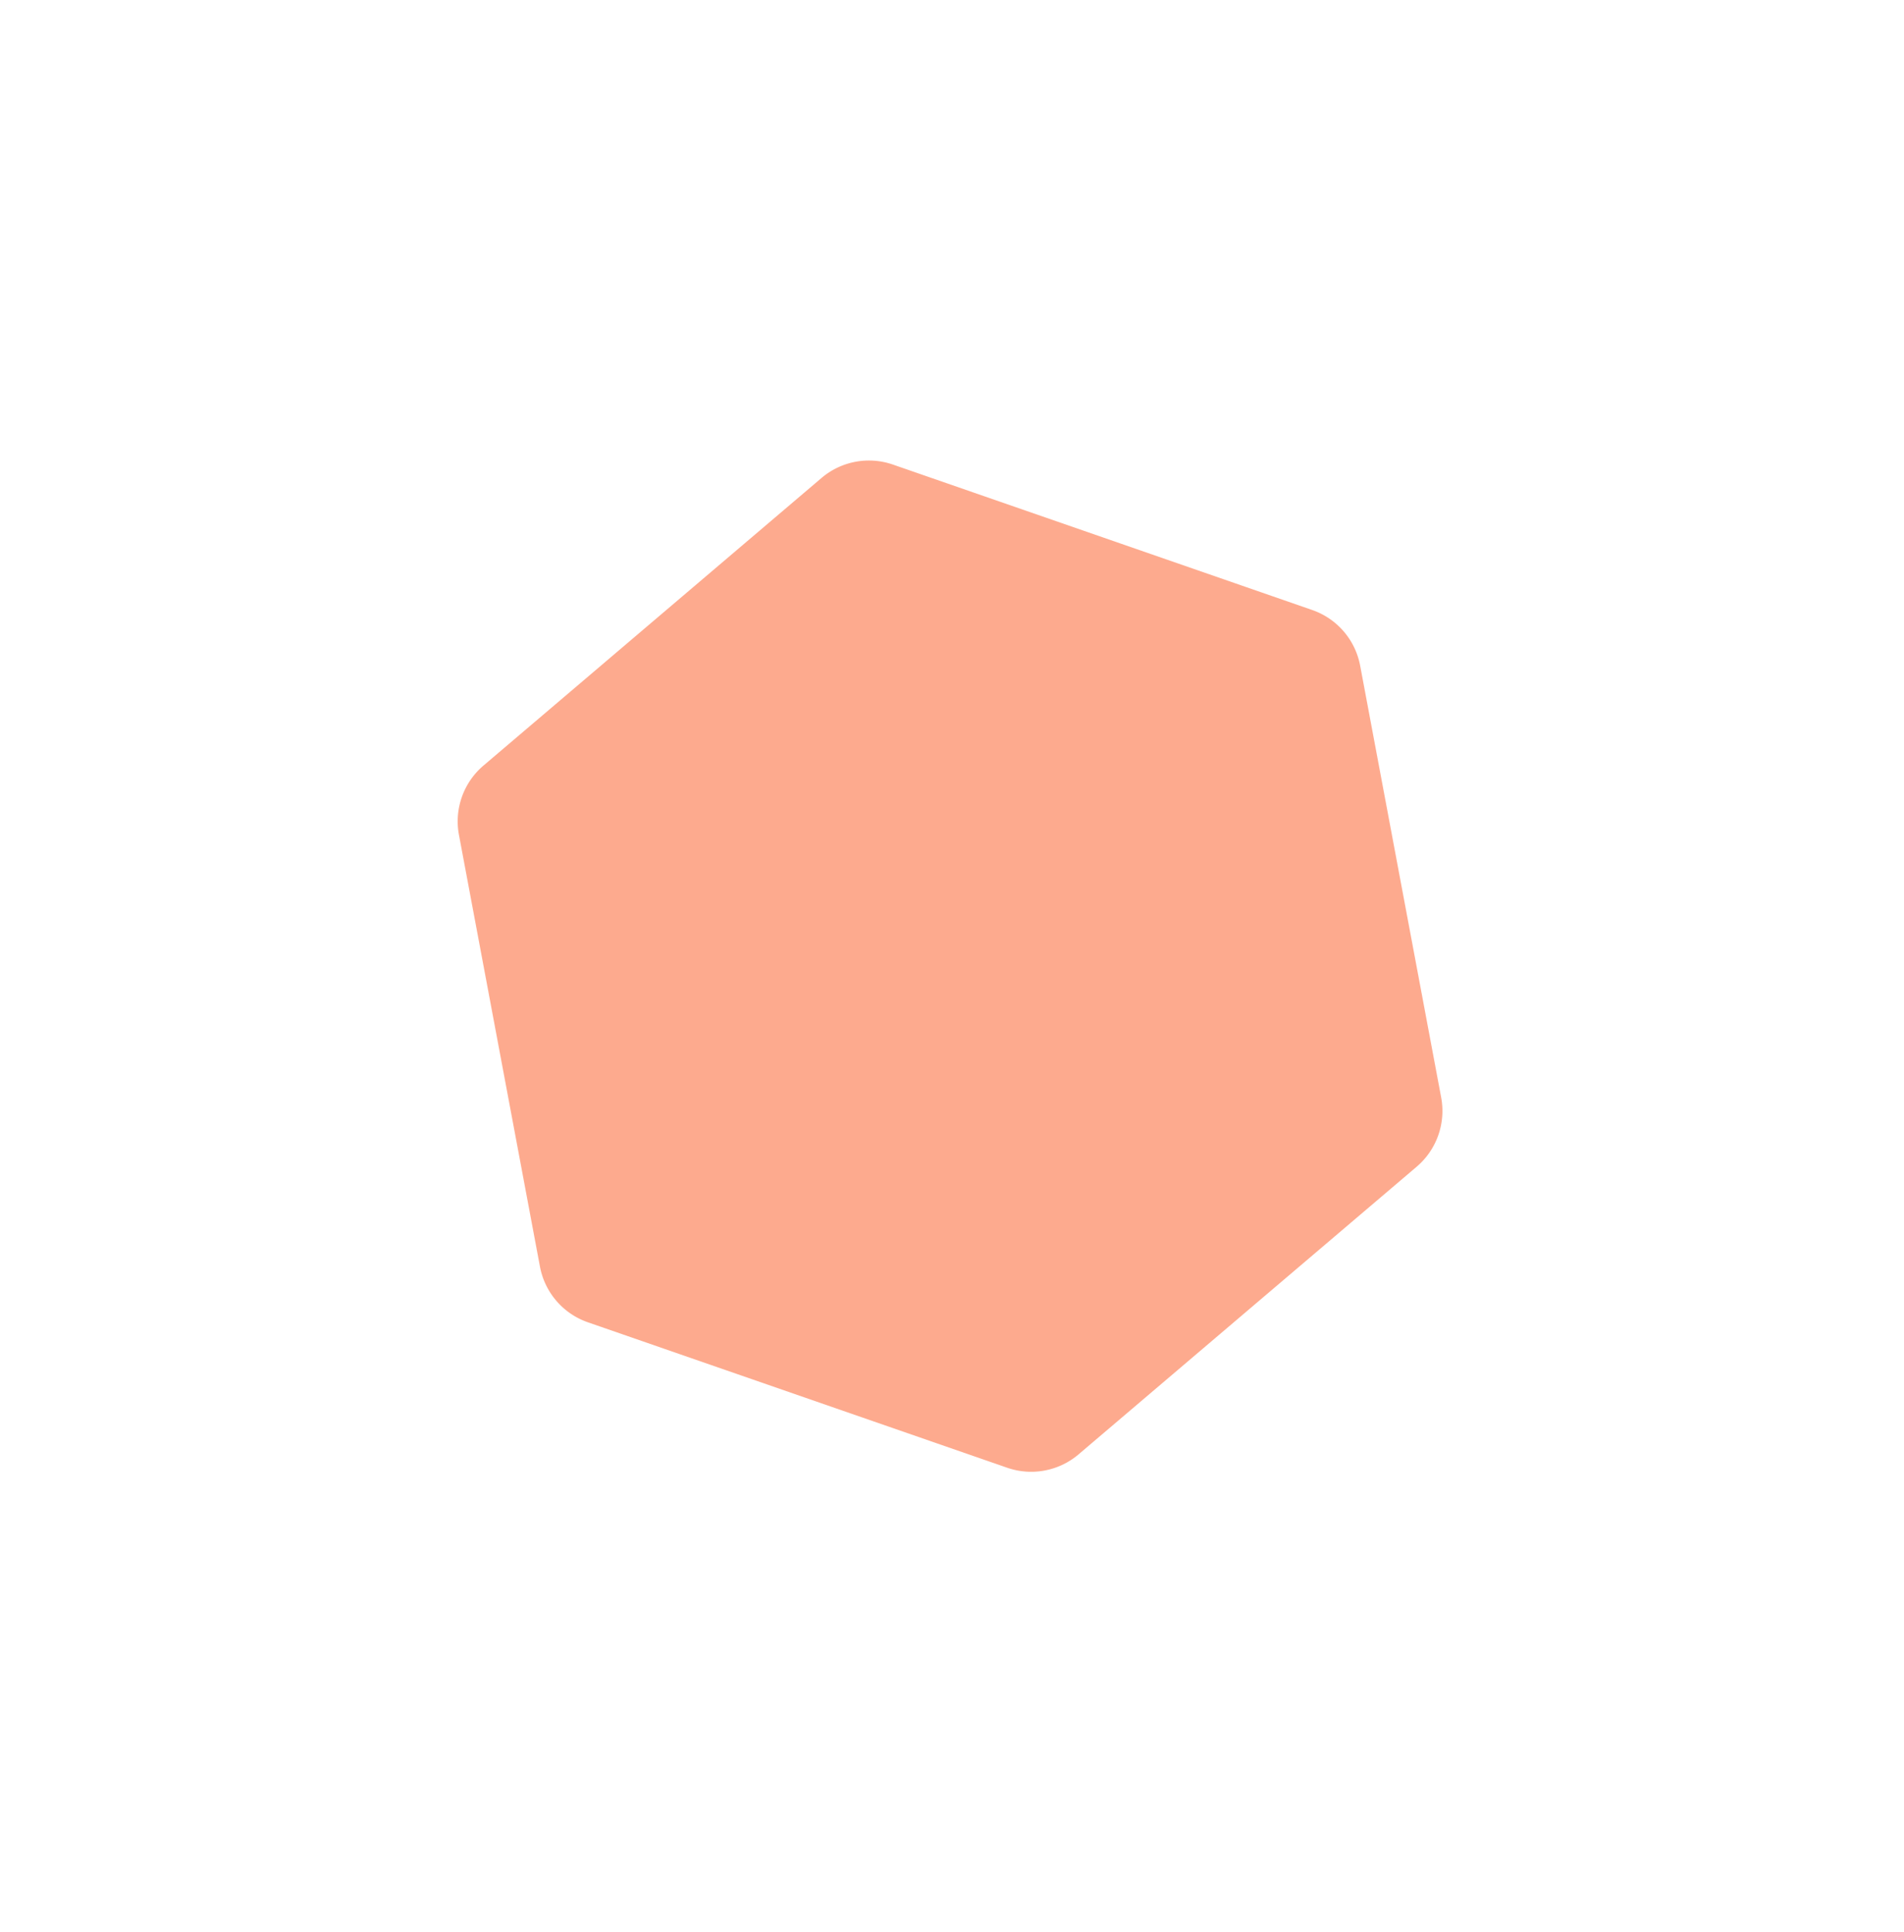 <svg width="416" height="422" fill="none" xmlns="http://www.w3.org/2000/svg"><g opacity=".5" filter="url(#filter0_f_763_1890)"><path d="M179.486 104.402a15.999 15.999 0 0115.608-2.929l91.602 31.762a15.997 15.997 0 0110.483 12.166l17.698 94.303a15.999 15.999 0 01-5.359 15.139l-73.853 62.813a15.998 15.998 0 01-15.608 2.929l-91.602-31.762a15.997 15.997 0 01-10.483-12.166l-17.698-94.303a15.998 15.998 0 015.359-15.139l73.853-62.813z" fill="#FC561D"/></g><defs><filter id="filter0_f_763_1890" x="0" y=".589" width="415.152" height="420.879" filterUnits="userSpaceOnUse" color-interpolation-filters="sRGB"><feFlood flood-opacity="0" result="BackgroundImageFix"/><feBlend in="SourceGraphic" in2="BackgroundImageFix" result="shape"/><feGaussianBlur stdDeviation="50" result="effect1_foregroundBlur_763_1890"/></filter></defs></svg>